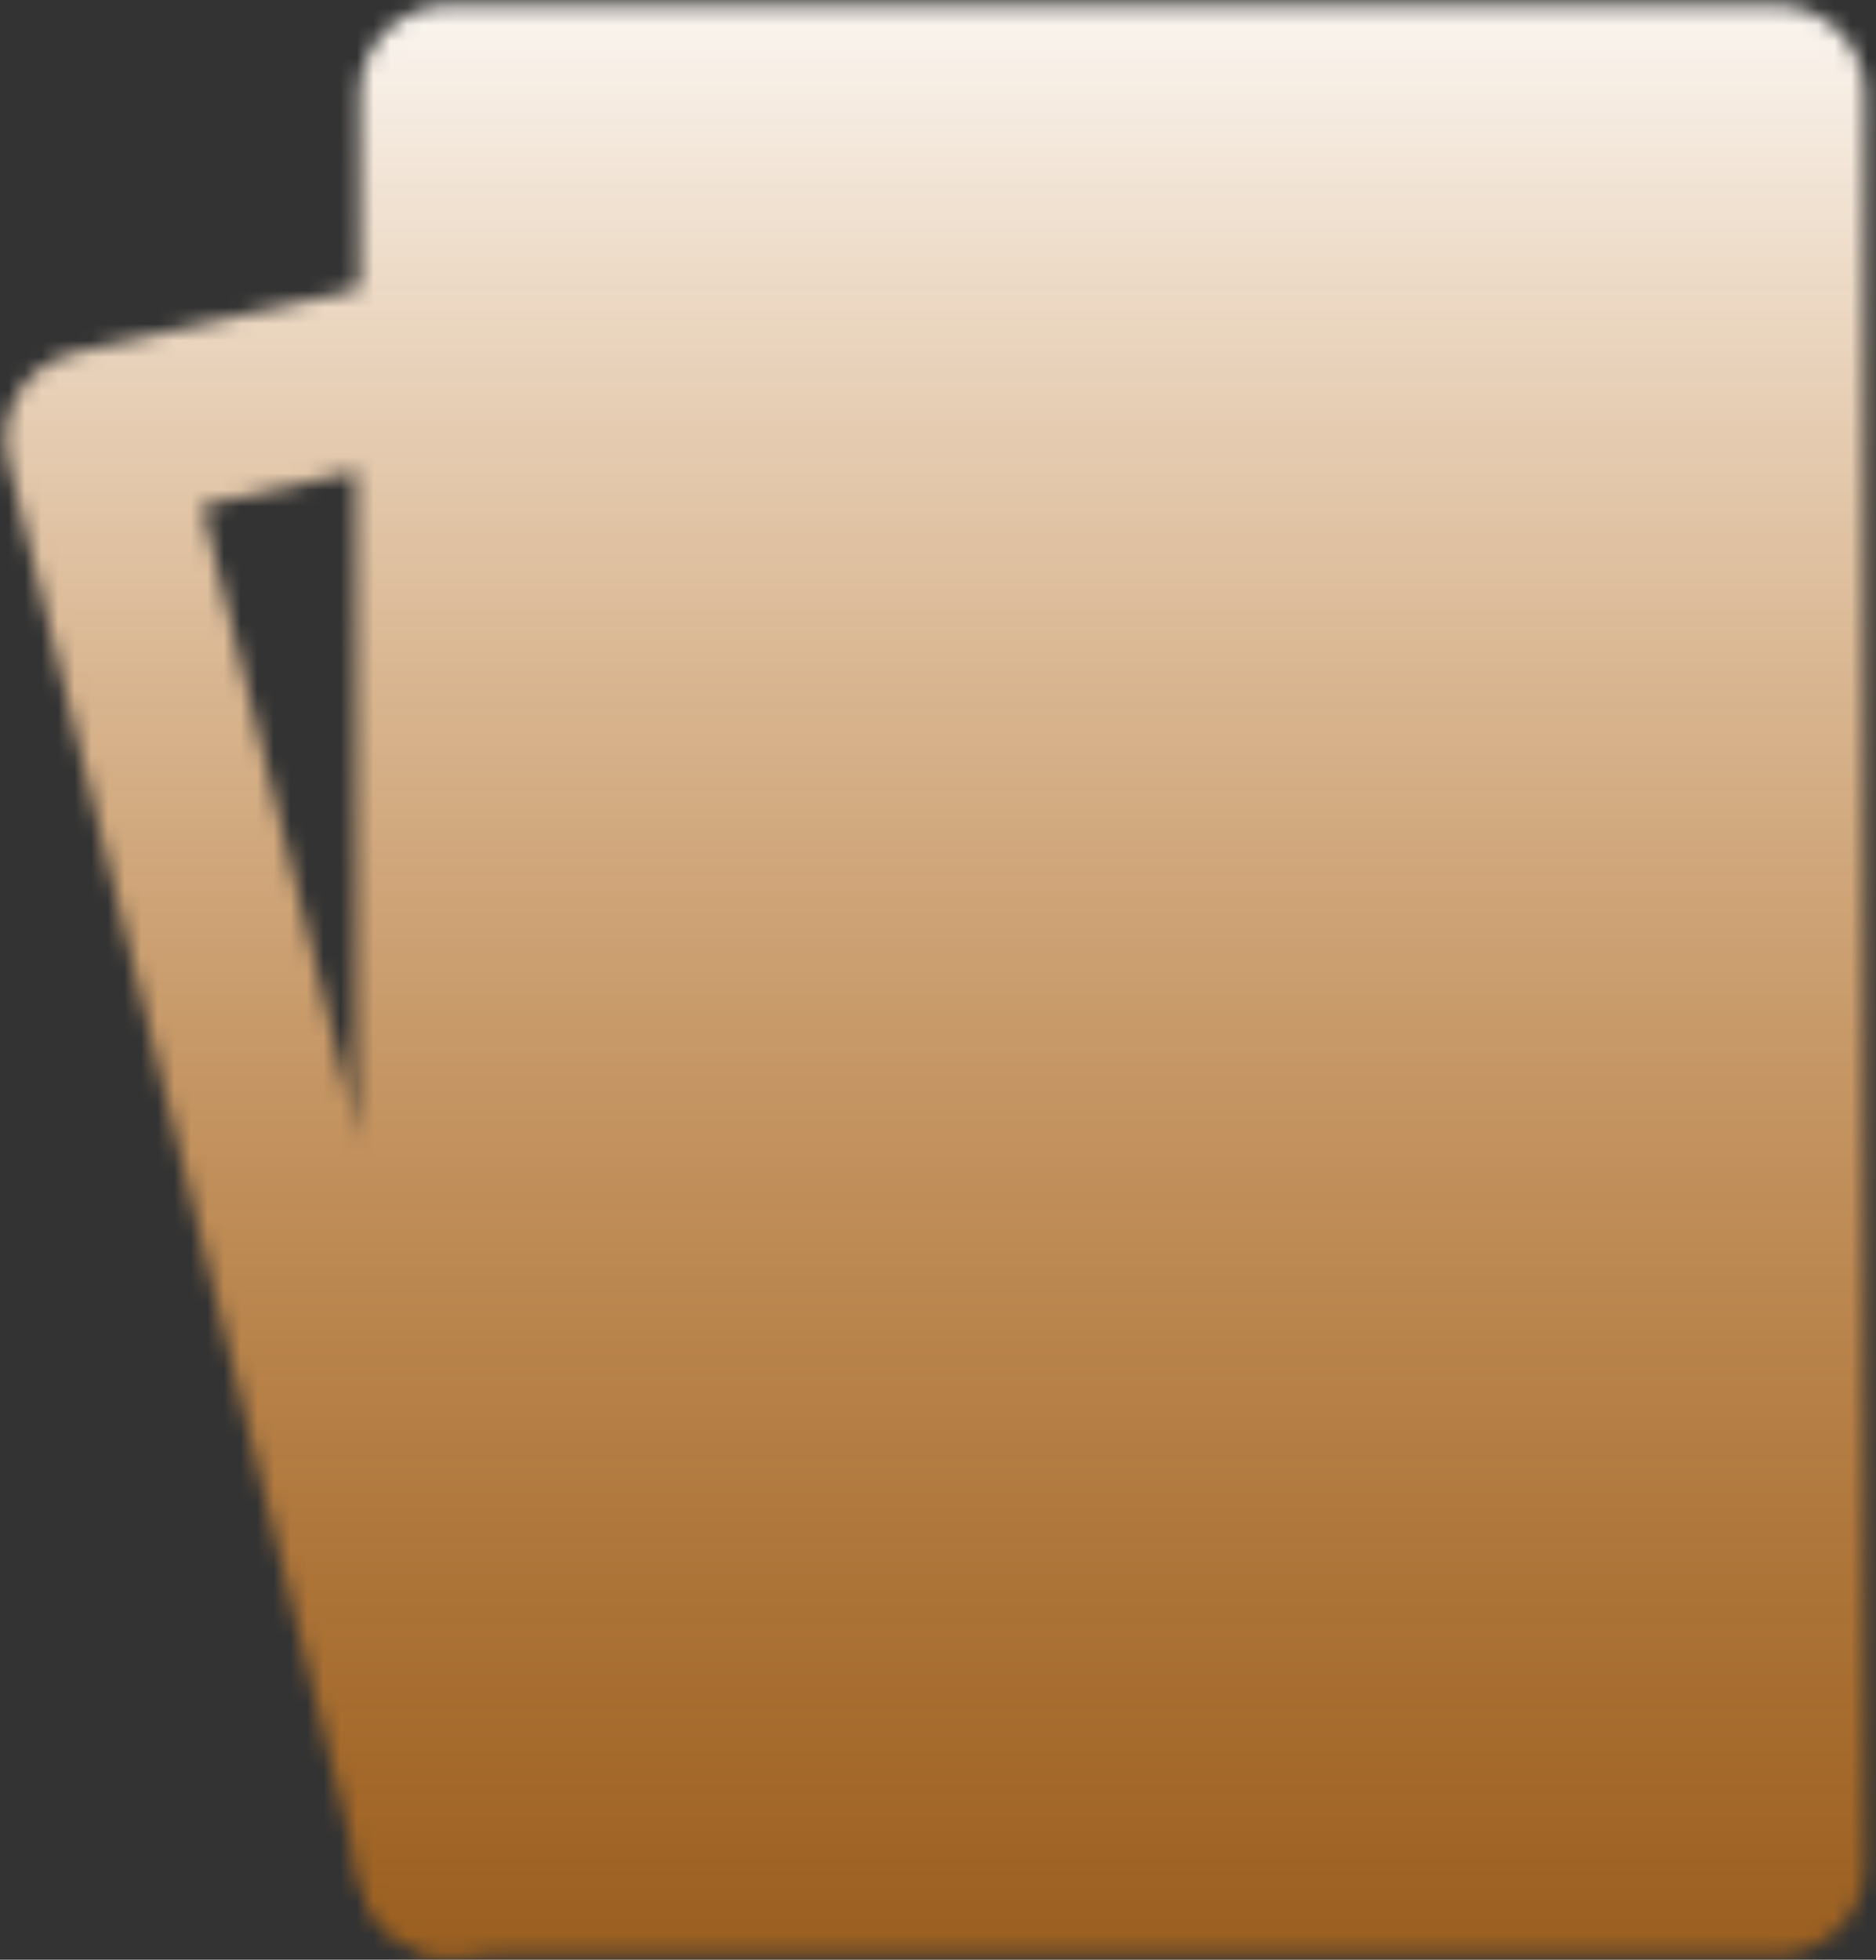 <svg xmlns="http://www.w3.org/2000/svg" width="113" height="118" viewBox="0 0 113 118" fill="none"><rect x="0" y="0" width="113" height="118" fill="#333333" stroke="none"/><mask id="mask0_2_110" style="mask-type:luminance" maskUnits="userSpaceOnUse" x="0" y="0" width="113" height="118"><path d="M107 5.667H27V112.333H107V5.667Z" fill="white" stroke="white" stroke-width="10.667" stroke-linejoin="round"></path><path d="M5.667 26.44L27 21.667V112.333L5.667 26.44Z" stroke="white" stroke-width="10.667" stroke-linecap="round" stroke-linejoin="round"></path><path d="M67 43L53.667 59L67 75L80.333 59L67 43Z" fill="black" stroke="black" stroke-width="10.667" stroke-linejoin="round"></path><path d="M43 21.667V32.333M91 85.667V96.333" stroke="black" stroke-width="10.667" stroke-linecap="round" stroke-linejoin="round"></path></mask><g mask="url(#mask0_2_110)"><path d="M-5 -5H123V123H-5V-5Z" fill="url(#paint0_linear_2_110)"></path></g><defs><linearGradient id="paint0_linear_2_110" x1="59" y1="-5" x2="59" y2="123" gradientUnits="userSpaceOnUse"><stop stop-color="white"></stop><stop offset="1" stop-color="#FA8305" stop-opacity="0.5"></stop></linearGradient></defs></svg>
